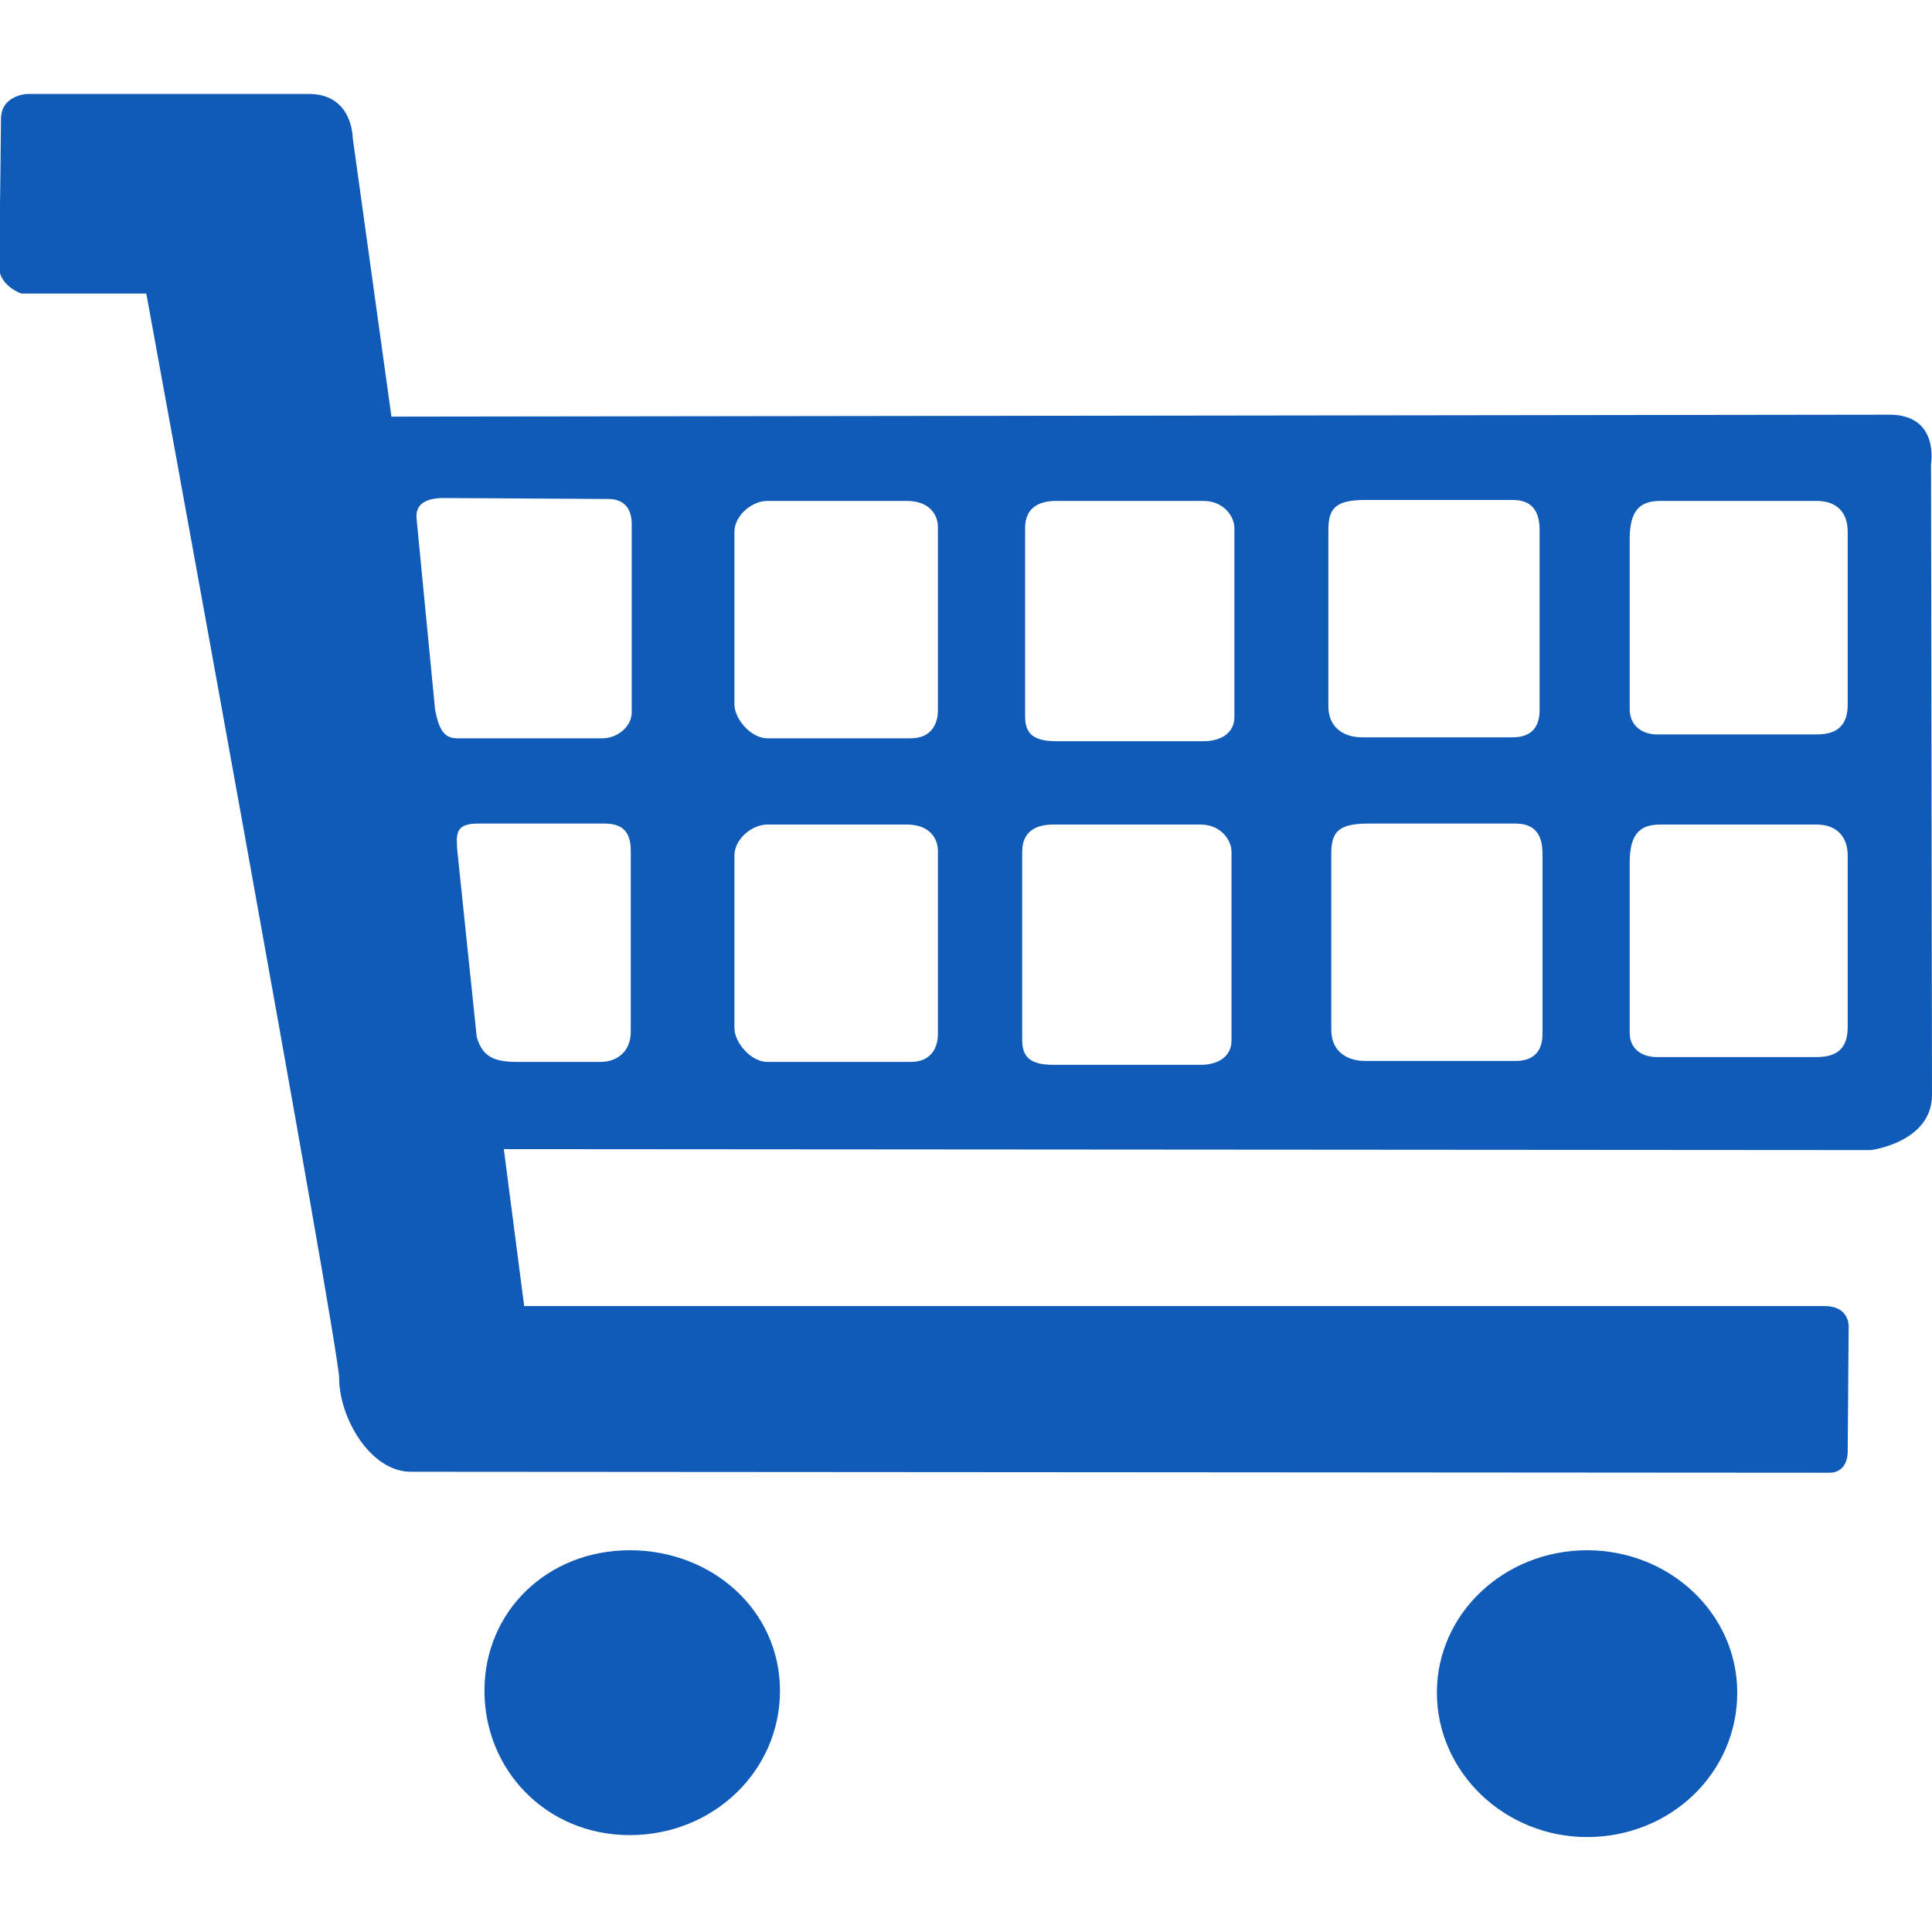 <?xml version="1.0" encoding="utf-8"?>
<!-- Generator: Adobe Illustrator 20.0.0, SVG Export Plug-In . SVG Version: 6.00 Build 0)  -->
<!DOCTYPE svg PUBLIC "-//W3C//DTD SVG 1.1//EN" "http://www.w3.org/Graphics/SVG/1.1/DTD/svg11.dtd">
<svg version="1.1" id="cart" xmlns="http://www.w3.org/2000/svg" xmlns:xlink="http://www.w3.org/1999/xlink" height="40px" width="40px" x="0px" y="0px"
	 viewBox="0 0 199.4 180" enable-background="new 0 0 199.4 180" xml:space="preserve">
<path fill-rule="evenodd" clip-rule="evenodd" fill="#105BB7" d="M199.4,103.3c0,4.9-6.3,5.7-6.3,5.7l-141.1-0.1l2.1,16.2h134.2
	c2.6,0,2.5,2.1,2.5,2.1l-0.1,12.9c0,0,0.1,2.2-1.9,2.2l-146.4-0.1c-4.2,0-7.4-5.6-7.4-9.7c0-3.2-19.9-111.9-19.9-111.9l-12.9,0
	c0,0-2.3-0.8-2.3-2.8C0,13,0.1,3.2,0.1,2.6C0.1,0.1,2.8,0,2.8,0l29.1,0c4.5,0,4.5,4.5,4.5,4.5l4,28.8L195,33.1
	c5.2,0,4.3,5.1,4.3,5.1L199.4,103.3L199.4,103.3z M47.2,78.1l2,19.2c0.6,2.2,2,2.6,4.2,2.6H62c1.6,0,3.1-1,3.1-3.1V78.1
	c0-1.9-0.8-2.8-2.7-2.8H49.3C46.9,75.3,47.1,76.5,47.2,78.1L47.2,78.1z M65.2,44.4c0-2.1-1.3-2.6-2.4-2.6l-17-0.1
	c-1.8,0-3,0.6-2.8,2.2l1.9,19.6c0.4,2.2,1,3,2.3,3h15c1.4,0,3-1.1,3-2.7V44.4L65.2,44.4z M96.8,44.7c0-1.3-0.9-2.7-3.2-2.7H79.2
	c-1.6,0-3.4,1.5-3.4,3.2v17.8c0,1.5,1.7,3.5,3.4,3.5H94c2.4,0,2.8-1.9,2.8-2.8V44.7L96.8,44.7z M96.8,78.1c0-1.3-0.9-2.7-3.2-2.7
	H79.2c-1.6,0-3.4,1.5-3.4,3.2v17.8c0,1.5,1.7,3.5,3.4,3.5H94c2.4,0,2.8-1.9,2.8-2.8V78.1L96.8,78.1z M105.5,97.6
	c0,1.6,0.6,2.6,3.2,2.6h15.2c1.9,0,3.2-0.9,3.2-2.5V78.2c0-1.2-1.1-2.8-3.2-2.8h-15.2c-1.9,0-3.2,0.8-3.2,2.8V97.6L105.5,97.6z
	 M127.4,44.8c0-1.2-1.1-2.8-3.2-2.8H109c-1.9,0-3.2,0.8-3.2,2.8v19.4c0,1.6,0.6,2.6,3.2,2.6h15.2c1.9,0,3.2-0.9,3.2-2.5V44.8
	L127.4,44.8z M158.9,45c0-2.3-1.1-3.1-2.8-3.1h-15.2c-3.1,0-3.8,0.9-3.8,3.1v18.2c0,2.2,1.6,3.2,3.5,3.2h15.5c1.8,0,2.8-0.9,2.8-2.8
	V45L158.9,45z M159.2,78.4c0-2.3-1.1-3.1-2.8-3.1h-15.2c-3.1,0-3.8,0.9-3.8,3.1v18.2c0,2.2,1.6,3.2,3.5,3.2h15.5
	c1.8,0,2.8-0.9,2.8-2.8V78.4L159.2,78.4z M190.7,45.2c0-2-1.1-3.2-3.2-3.2h-16.1c-1.9,0-3.2,0.7-3.2,3.9v17.6c0,1.7,1.3,2.6,2.8,2.6
	h16.5c2.2,0,3.2-1,3.2-3.1V45.2L190.7,45.2z M190.7,78.6c0-1.9-1.1-3.2-3.2-3.2h-16.1c-1.9,0-3.2,0.7-3.2,3.9v17.6
	c0,1.7,1.3,2.5,2.8,2.5h16.5c2.2,0,3.2-1,3.2-3.1V78.6L190.7,78.6z M65,150.3c8.5,0,15.5,6.2,15.5,14.5c0,8.3-6.9,14.9-15.5,14.9
	s-15-6.7-15-14.9C50,156.6,56.5,150.3,65,150.3L65,150.3z M163.8,150.3c8.5,0,15.5,6.5,15.5,14.7c0,8.3-6.9,14.9-15.5,14.9
	c-8.5,0-15.5-6.7-15.5-14.9C148.3,156.8,155.3,150.3,163.8,150.3L163.8,150.3z"/>
</svg>
